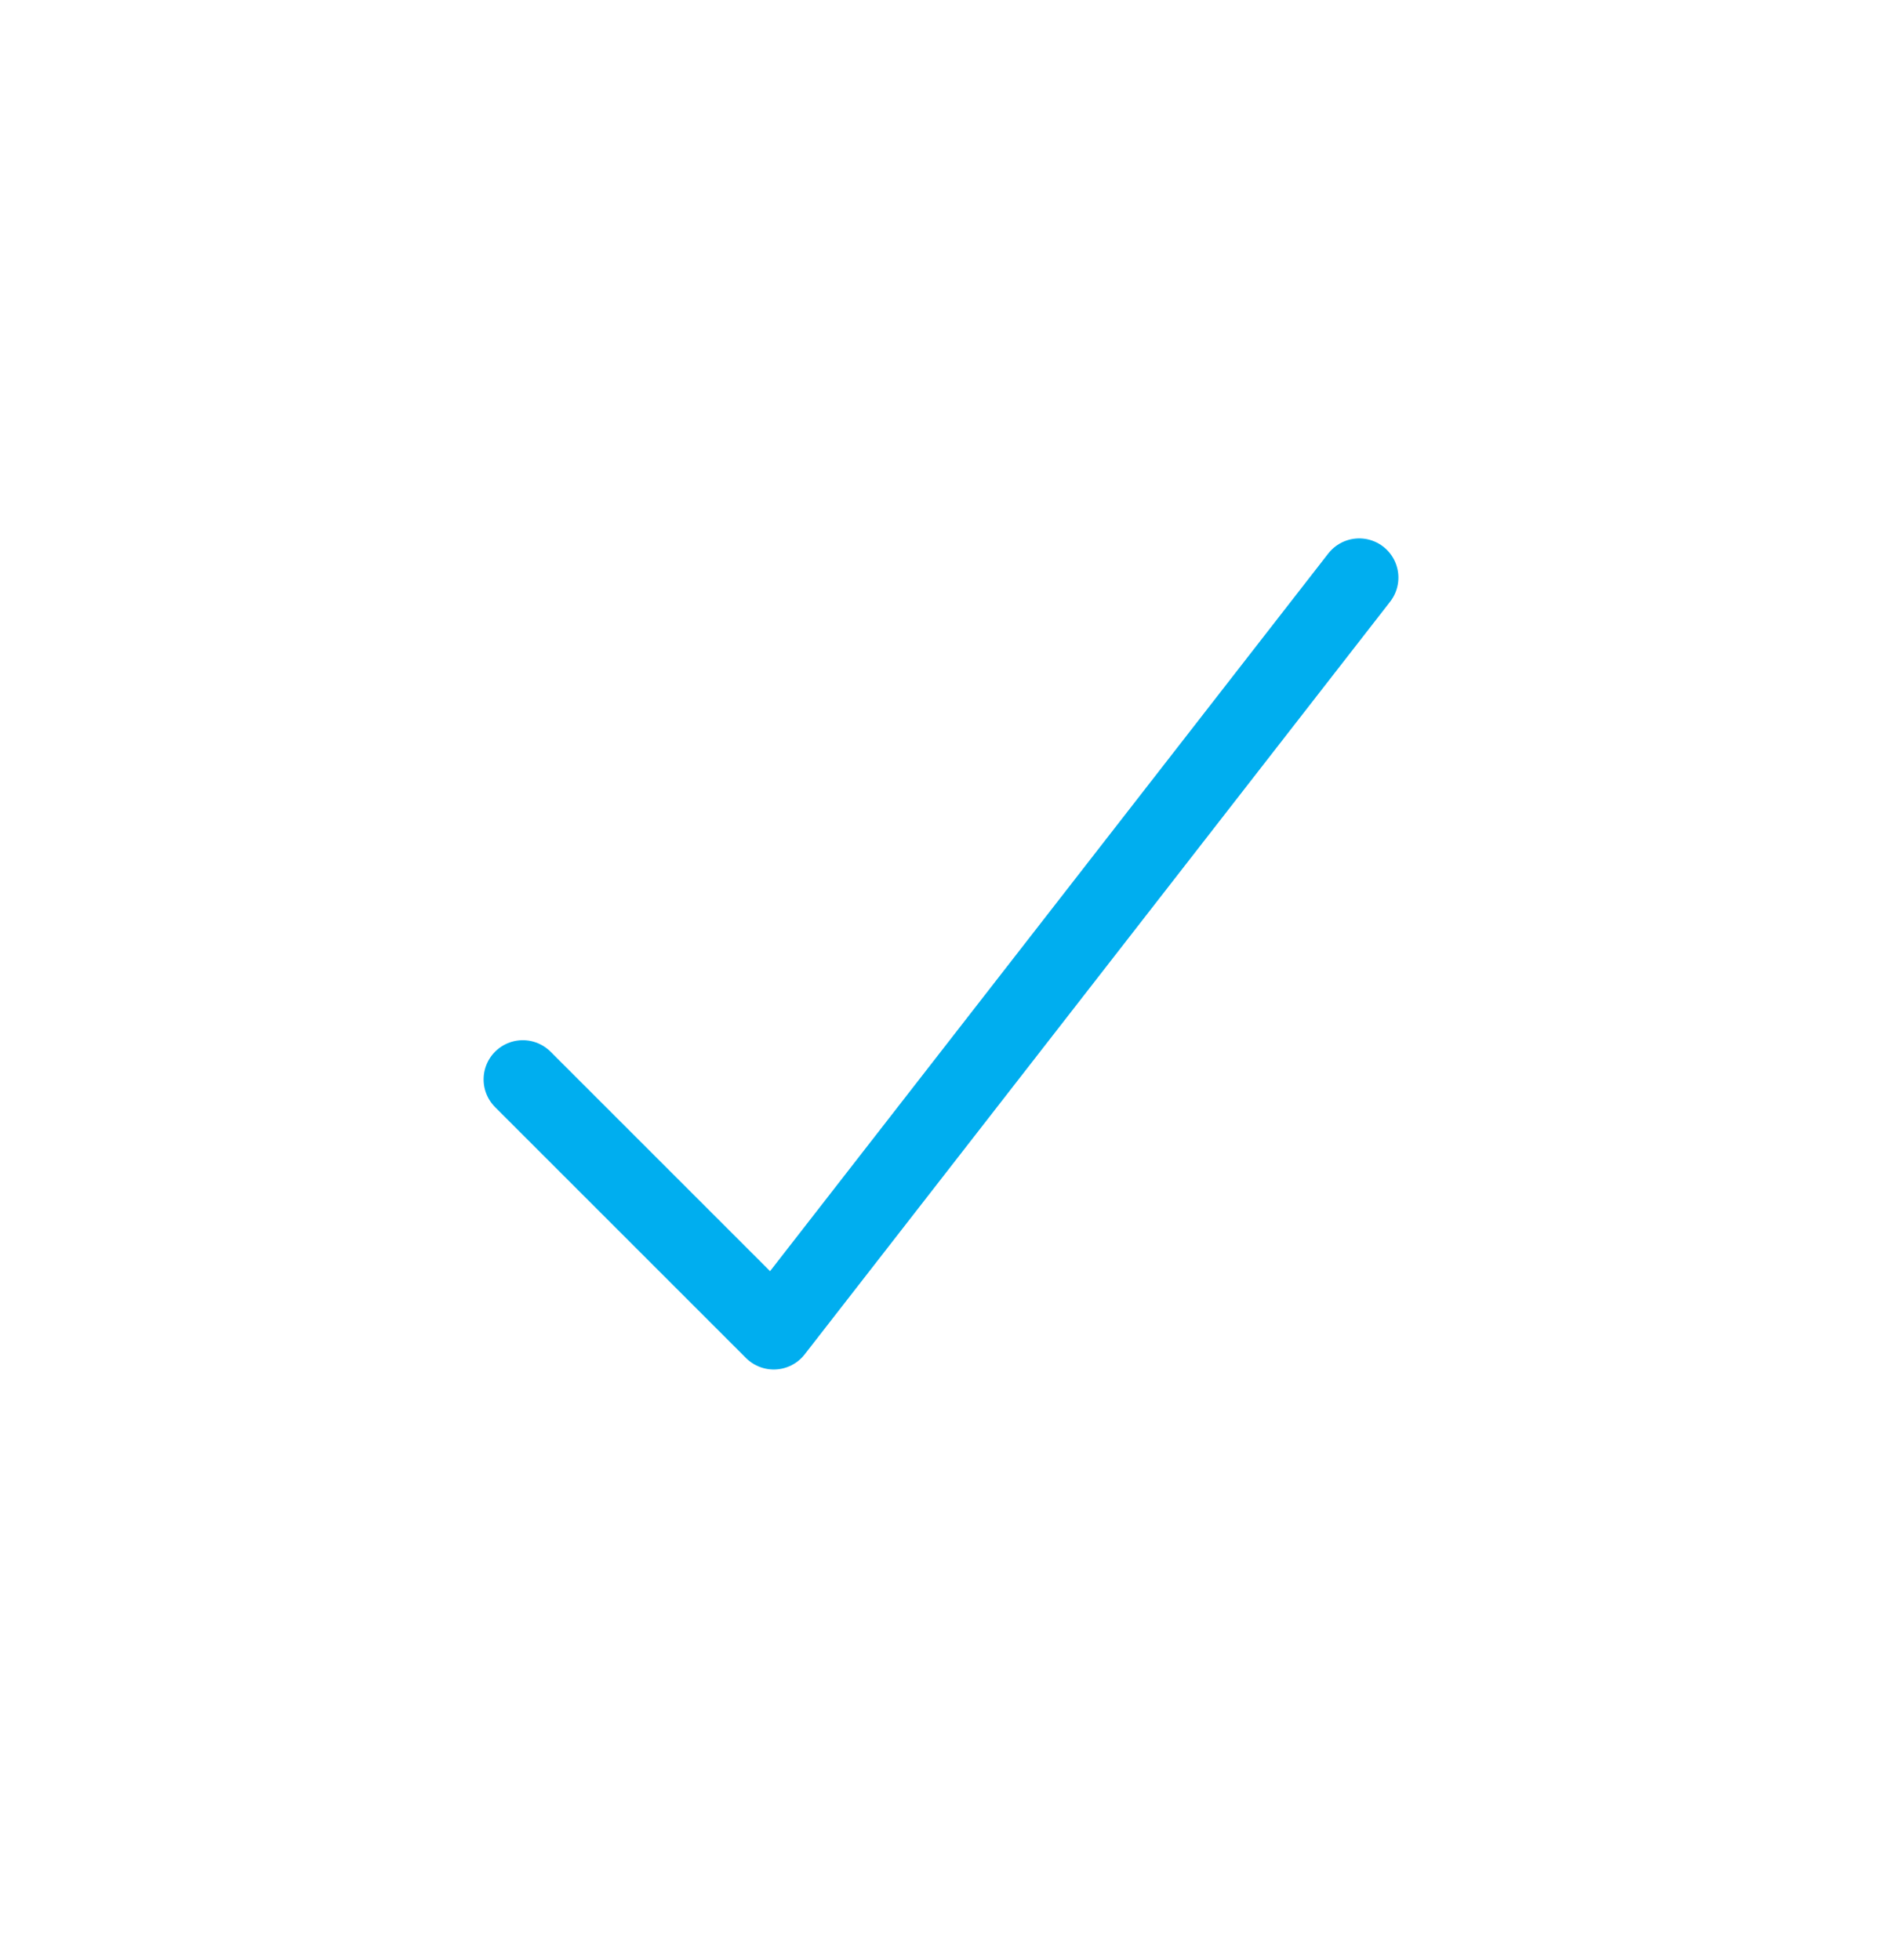 <svg width="24" height="25" viewBox="0 0 24 25" fill="none" xmlns="http://www.w3.org/2000/svg">
<path d="M6.667 13.767L9.867 16.967L17.333 7.367" stroke="#00AEEF" stroke-linecap="round" stroke-linejoin="round"/>
</svg>
